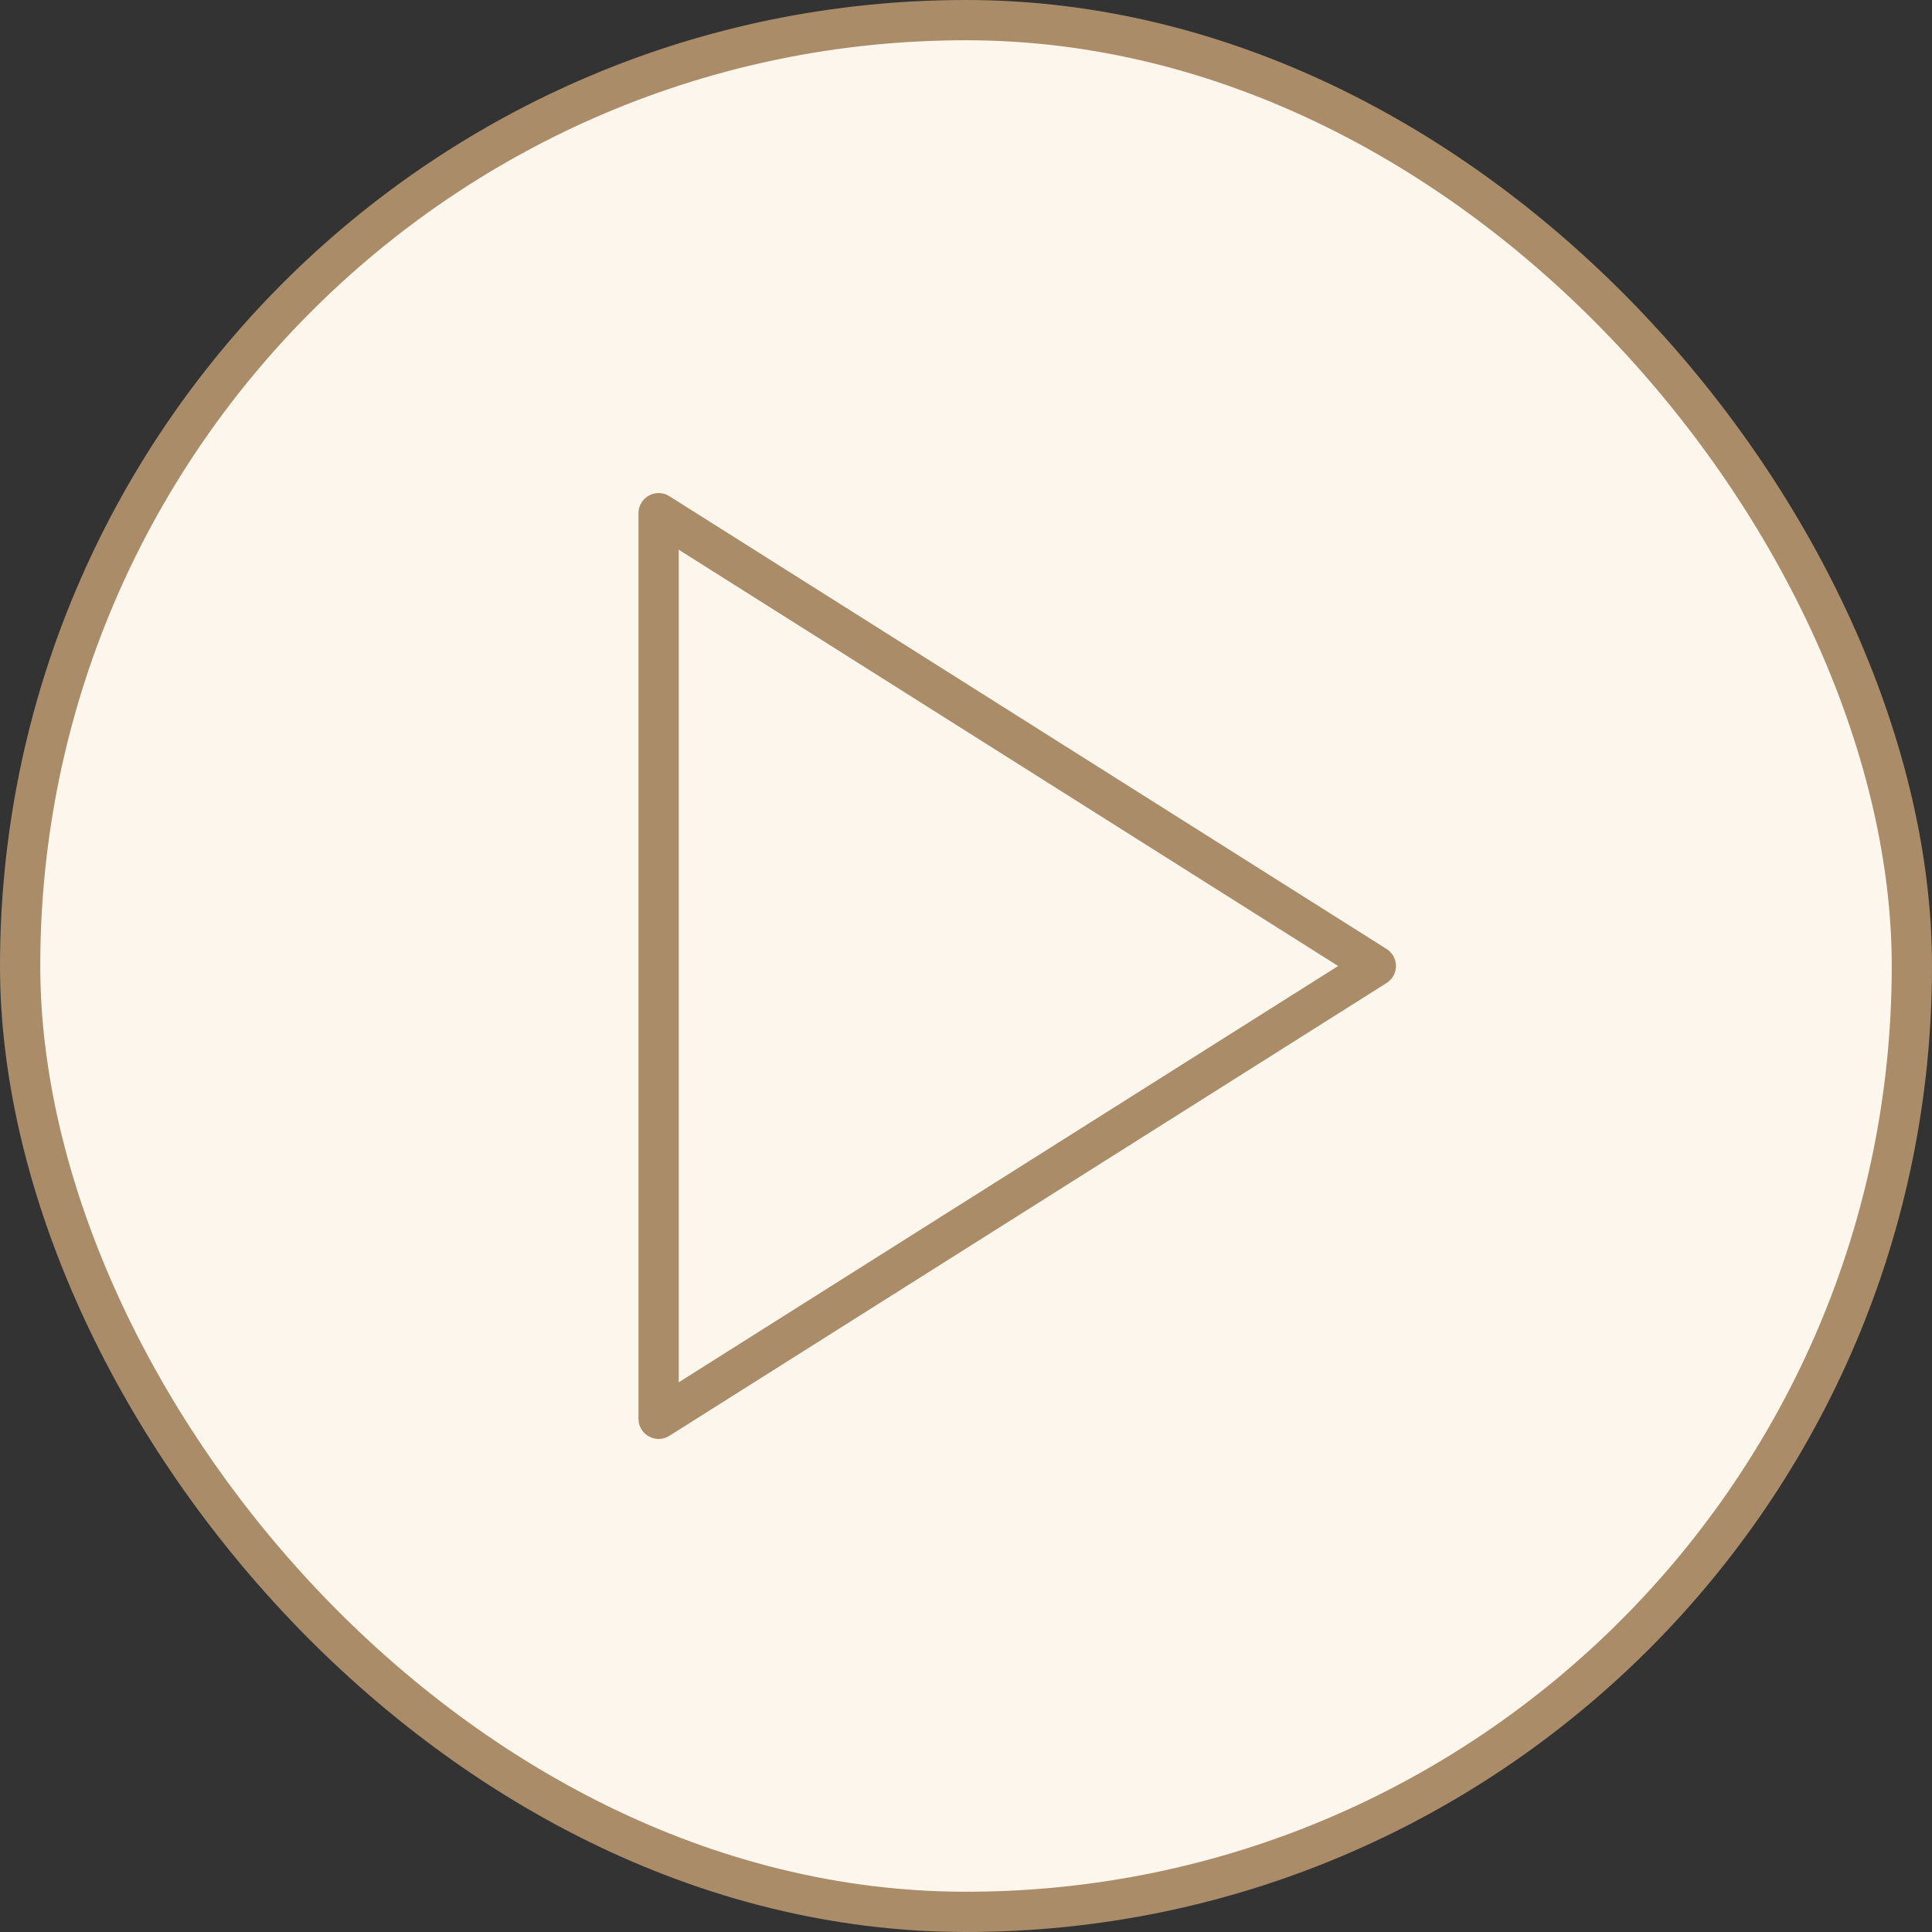 <?xml version="1.0" encoding="UTF-8"?> <svg xmlns="http://www.w3.org/2000/svg" width="48" height="48" viewBox="0 0 48 48" fill="none"><rect x="0" y="0" width="48" height="48" fill="#333333" stroke="none"/><rect x="0.5" y="0.5" width="47" height="47" rx="23.5" fill="#FDF6ED"></rect><rect x="0.5" y="0.5" width="47" height="47" rx="23.5" stroke="#AA8C68"></rect><path d="M16.363 12.75L34.182 24L16.363 35.25V12.75Z" stroke="#AA8C68" stroke-linecap="round" stroke-linejoin="round"></path></svg> 